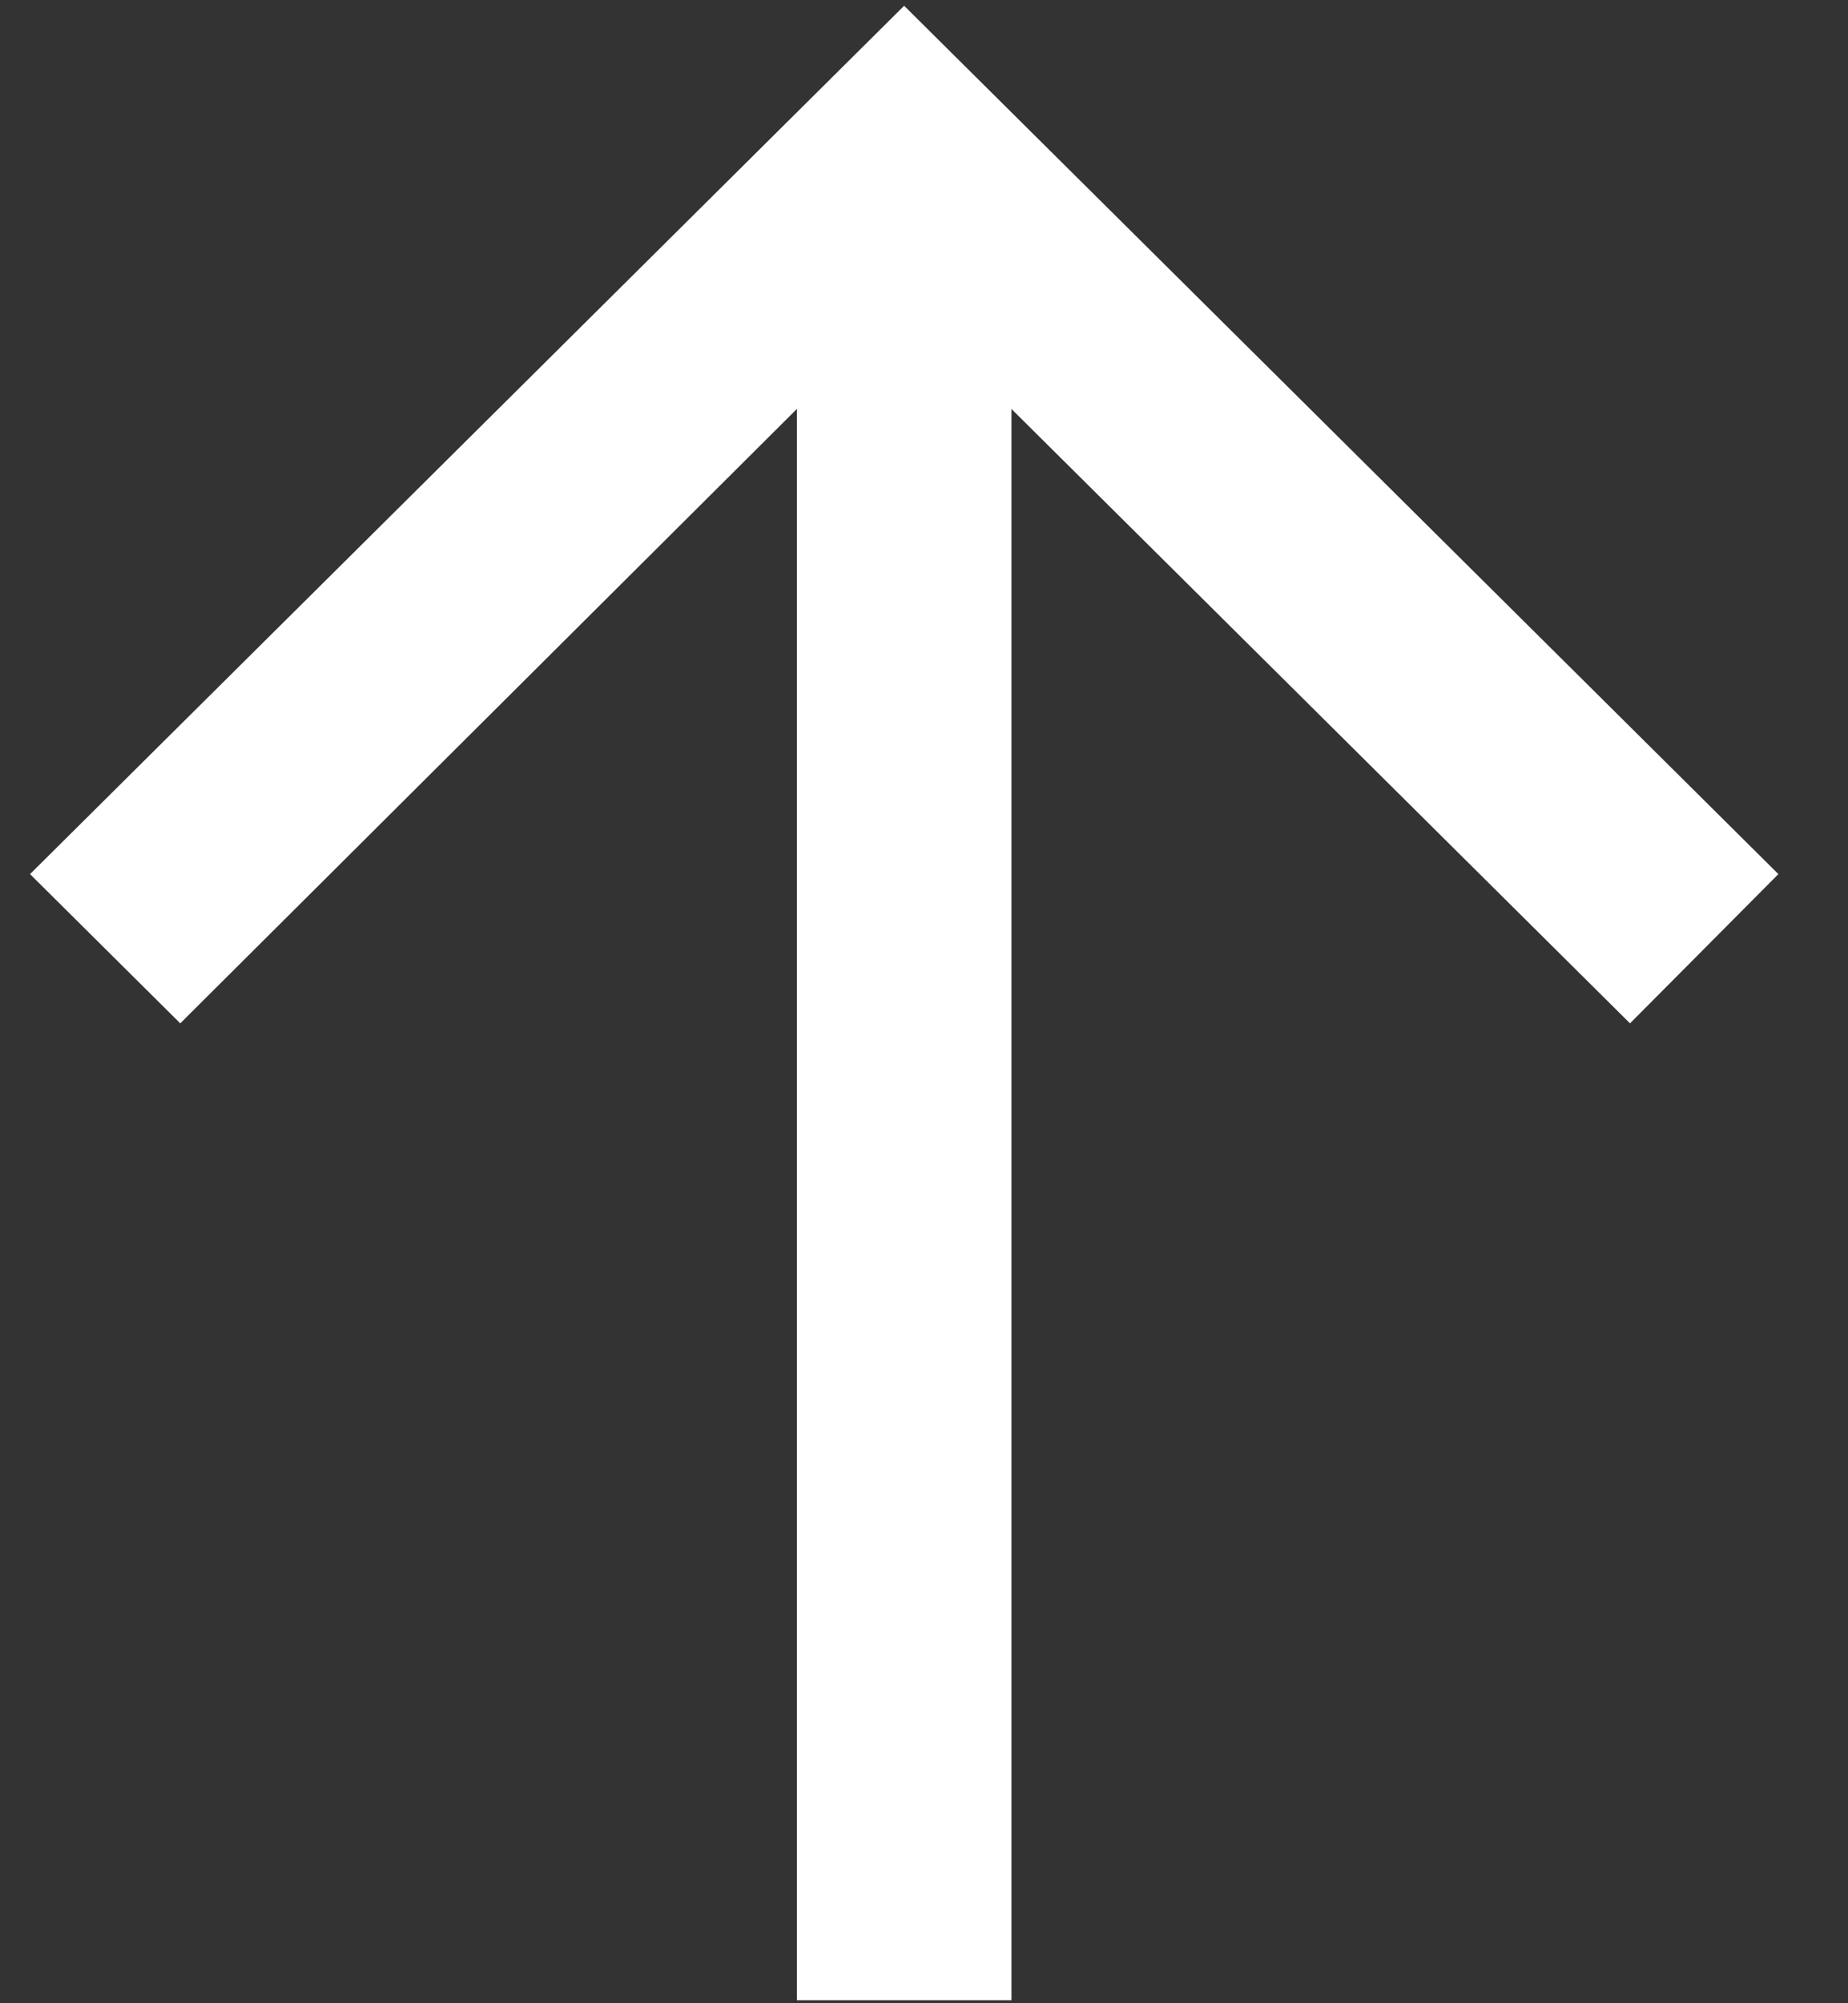 <?xml version="1.0" encoding="UTF-8"?> <svg xmlns="http://www.w3.org/2000/svg" width="24" height="26" viewBox="0 0 24 26" fill="none"><rect x="0" y="0" width="24" height="26" fill="#333333" stroke="none"/><path d="M23.096 11.345L21.169 13.282L13.136 5.308L13.136 25.961H10.349L10.349 5.308L2.341 13.282L0.39 11.345L11.742 0.075L23.096 11.345Z" fill="white"></path></svg> 